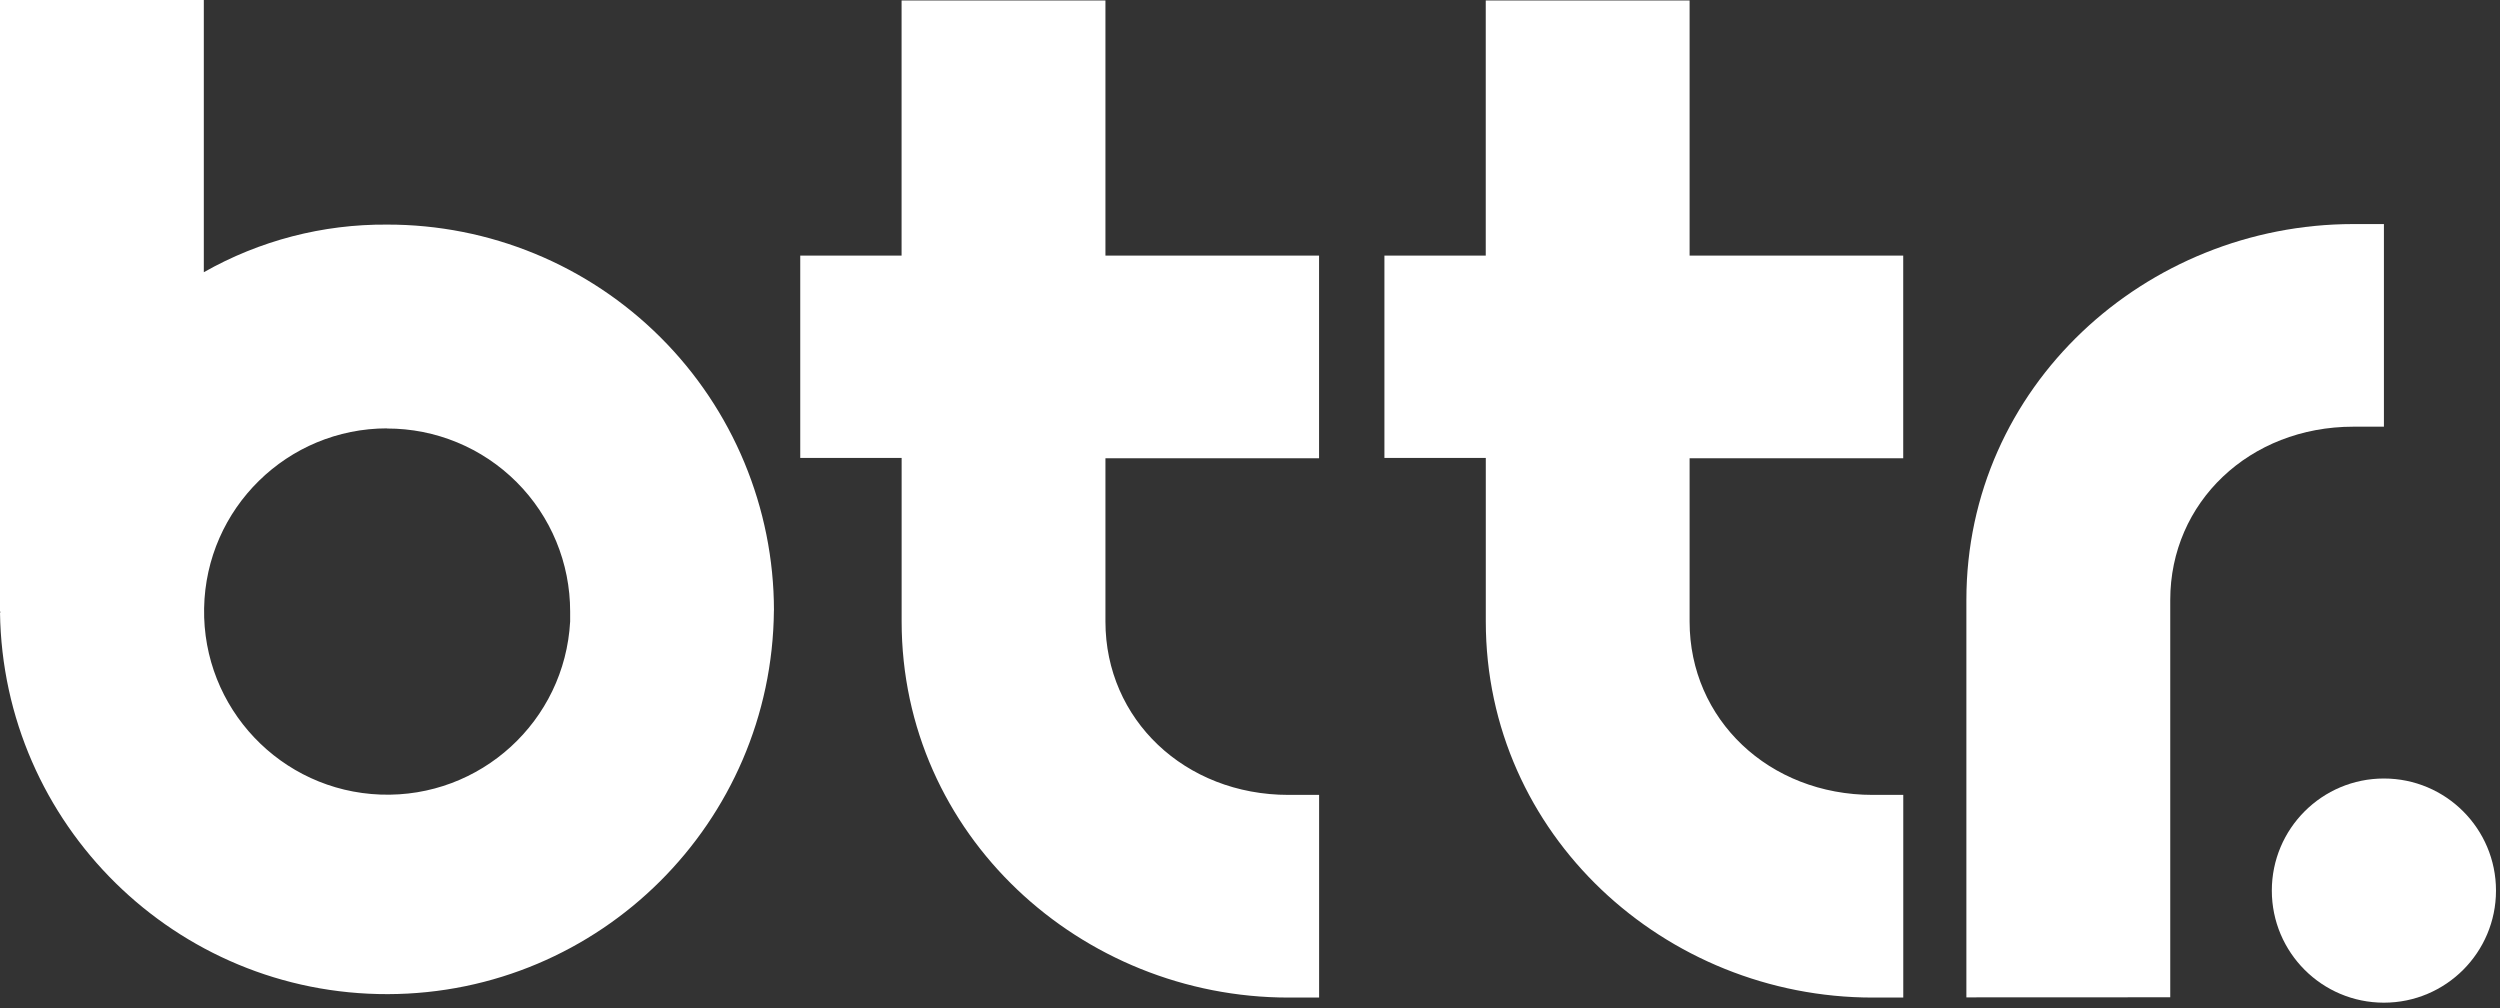<svg xmlns="http://www.w3.org/2000/svg" width="300" height="121" viewBox="0 0 300 121"><rect x="0" y="0" width="300" height="121" fill="#333333" stroke="none"/><g fill="none"><circle cx="286.069" cy="106.871" r="13.45" fill="#FFFFFF"/><path fill="#FFFFFF" d="M235.966 119.685v-47.68c0-25.639 21.535-45.118 46.444-45.118h3.66v24.315h-3.66c-12.475 0-21.98 9.083-21.98 20.792v47.68l-24.464.011z"/><path fill="#FFFFFF" d="M92.875 73.248c-.01-12.3-4.911-24.09-13.622-32.774-8.71-8.684-20.516-13.548-32.815-13.522-7.702-.058-15.283 1.913-21.98 5.715V0H0v73.354l.077.137H0c.347 25.445 21.108 45.872 46.555 45.805 25.448-.067 46.101-20.602 46.314-46.048h.006zM46.438 51.422c5.832-.01 11.428 2.303 15.552 6.427 4.125 4.124 6.437 9.72 6.428 15.553v1.17C67.77 86.54 57.654 95.782 45.676 95.35c-11.977-.433-21.4-10.381-21.183-22.364.217-11.984 9.995-21.584 21.98-21.582l-.035.018zM108.19.053h24.463v30.618h25.634v24.321h-25.634v19.604c0 11.72 9.505 20.792 21.98 20.792h3.66v24.32h-3.66c-24.902 0-46.437-19.484-46.437-45.148V54.956H96.03V30.671h12.16V.053zM178.29.053h24.462v30.618h25.634v24.321h-25.634v19.604c0 11.72 9.505 20.792 21.98 20.792h3.66v24.32h-3.66c-24.902 0-46.437-19.484-46.437-45.148V54.956H166.13V30.671h12.16V.053z"/></g></svg>
